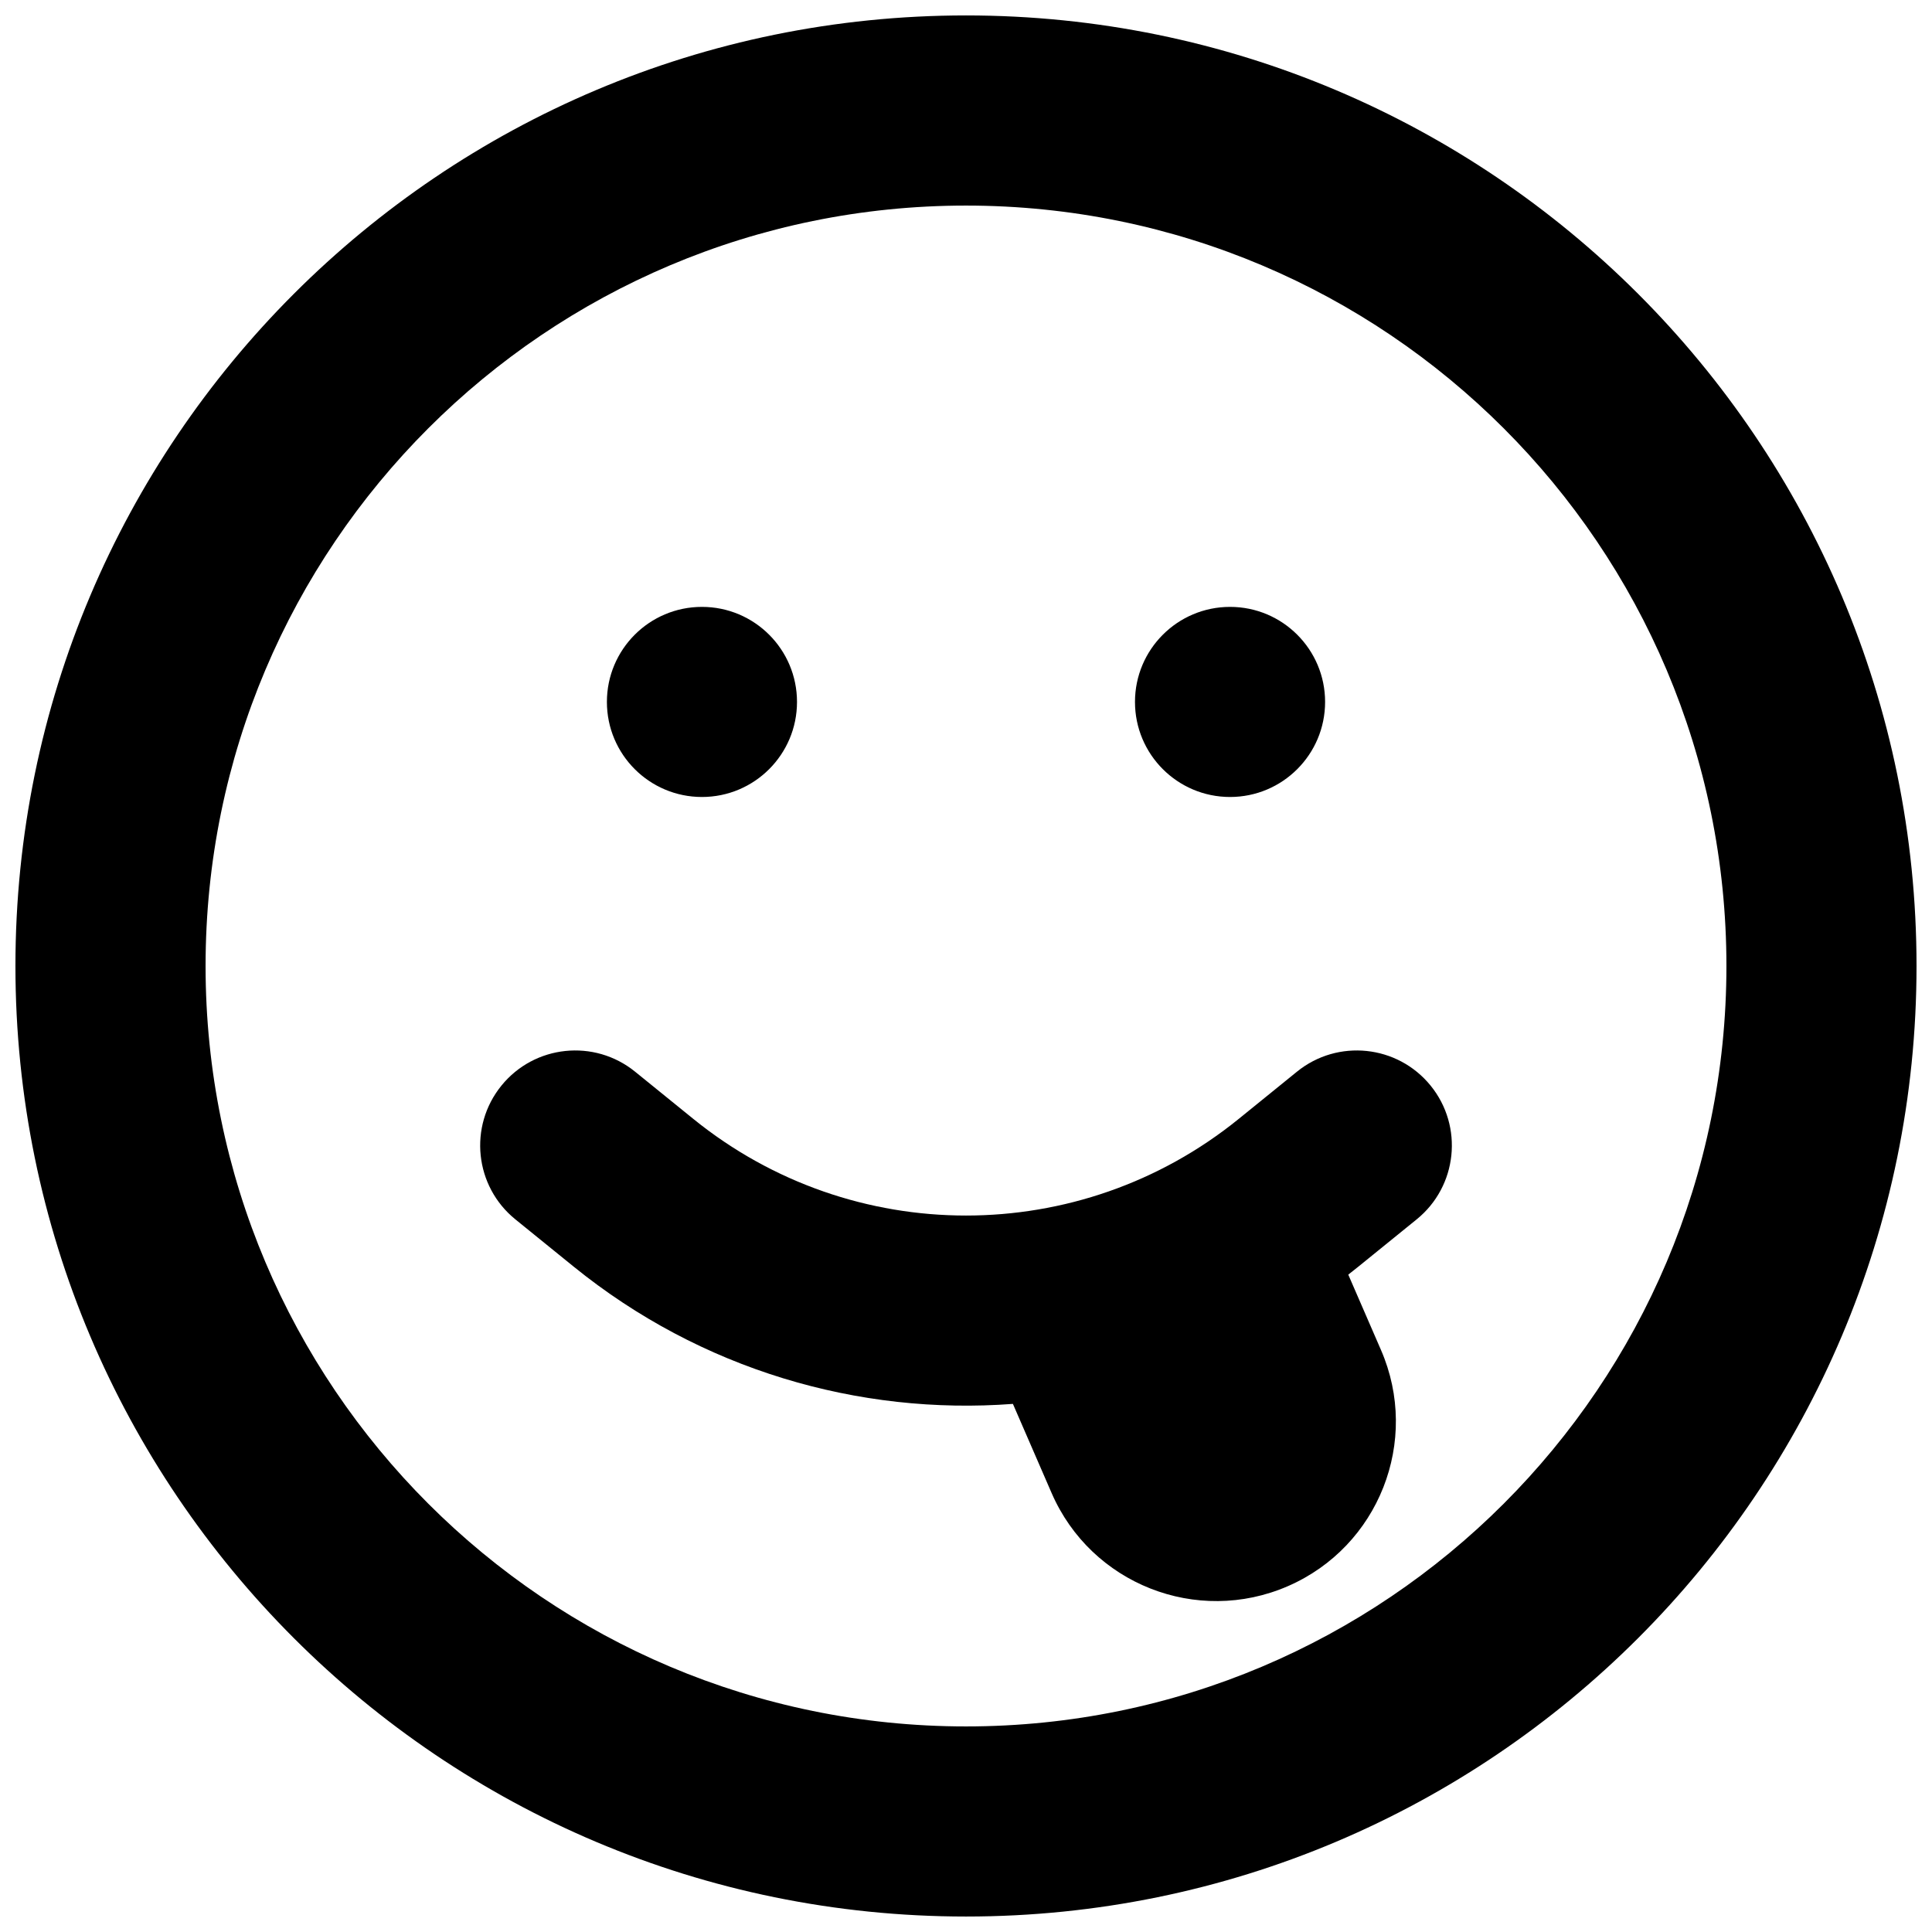 <?xml version="1.0" encoding="UTF-8"?>
<!-- Uploaded to: SVG Repo, www.svgrepo.com, Generator: SVG Repo Mixer Tools -->
<svg width="800px" height="800px" version="1.1" viewBox="144 144 512 512" xmlns="http://www.w3.org/2000/svg">
 <defs>
  <clipPath id="a">
   <path d="m148.09 148.09h503.81v503.81h-503.81z"/>
  </clipPath>
 </defs>
 <g clip-path="url(#a)">
  <path d="m400 601.52c111.3 0 201.52-90.227 201.52-201.52 0-111.3-90.227-201.52-201.52-201.52-111.3 0-201.52 90.223-201.52 201.52 0 111.3 90.223 201.52 201.52 201.52zm0 50.379c139.12 0 251.9-112.78 251.9-251.9 0-139.12-112.78-251.91-251.9-251.91-139.12 0-251.91 112.78-251.91 251.91 0 139.12 112.78 251.9 251.91 251.9zm-69.977-296.69c13.914 0 25.191-11.277 25.191-25.191 0-13.91-11.277-25.188-25.191-25.188-13.91 0-25.188 11.277-25.188 25.188 0 13.914 11.277 25.191 25.188 25.191zm139.95 0c13.91 0 25.191-11.277 25.191-25.191 0-13.91-11.281-25.188-25.191-25.188-13.914 0-25.191 11.277-25.191 25.188 0 13.914 11.277 25.191 25.191 25.191zm-193.1 76.5c8.762-10.805 24.625-12.465 35.434-3.699l15.422 12.504c42.129 34.156 102.42 34.156 144.55 0l15.422-12.504c10.805-8.766 26.668-7.106 35.434 3.699 8.762 10.809 7.102 26.672-3.703 35.434l-15.422 12.504c-0.895 0.727-1.797 1.441-2.703 2.144l8.668 19.969c10.469 24.102-0.586 52.129-24.691 62.598-24.102 10.465-52.129-0.59-62.598-24.695l-10.254-23.617c-40.898 3.078-82.707-9.059-116.43-36.398l-15.422-12.504c-10.809-8.762-12.465-24.625-3.703-35.434z" fill-rule="evenodd"/>
 </g>
</svg>